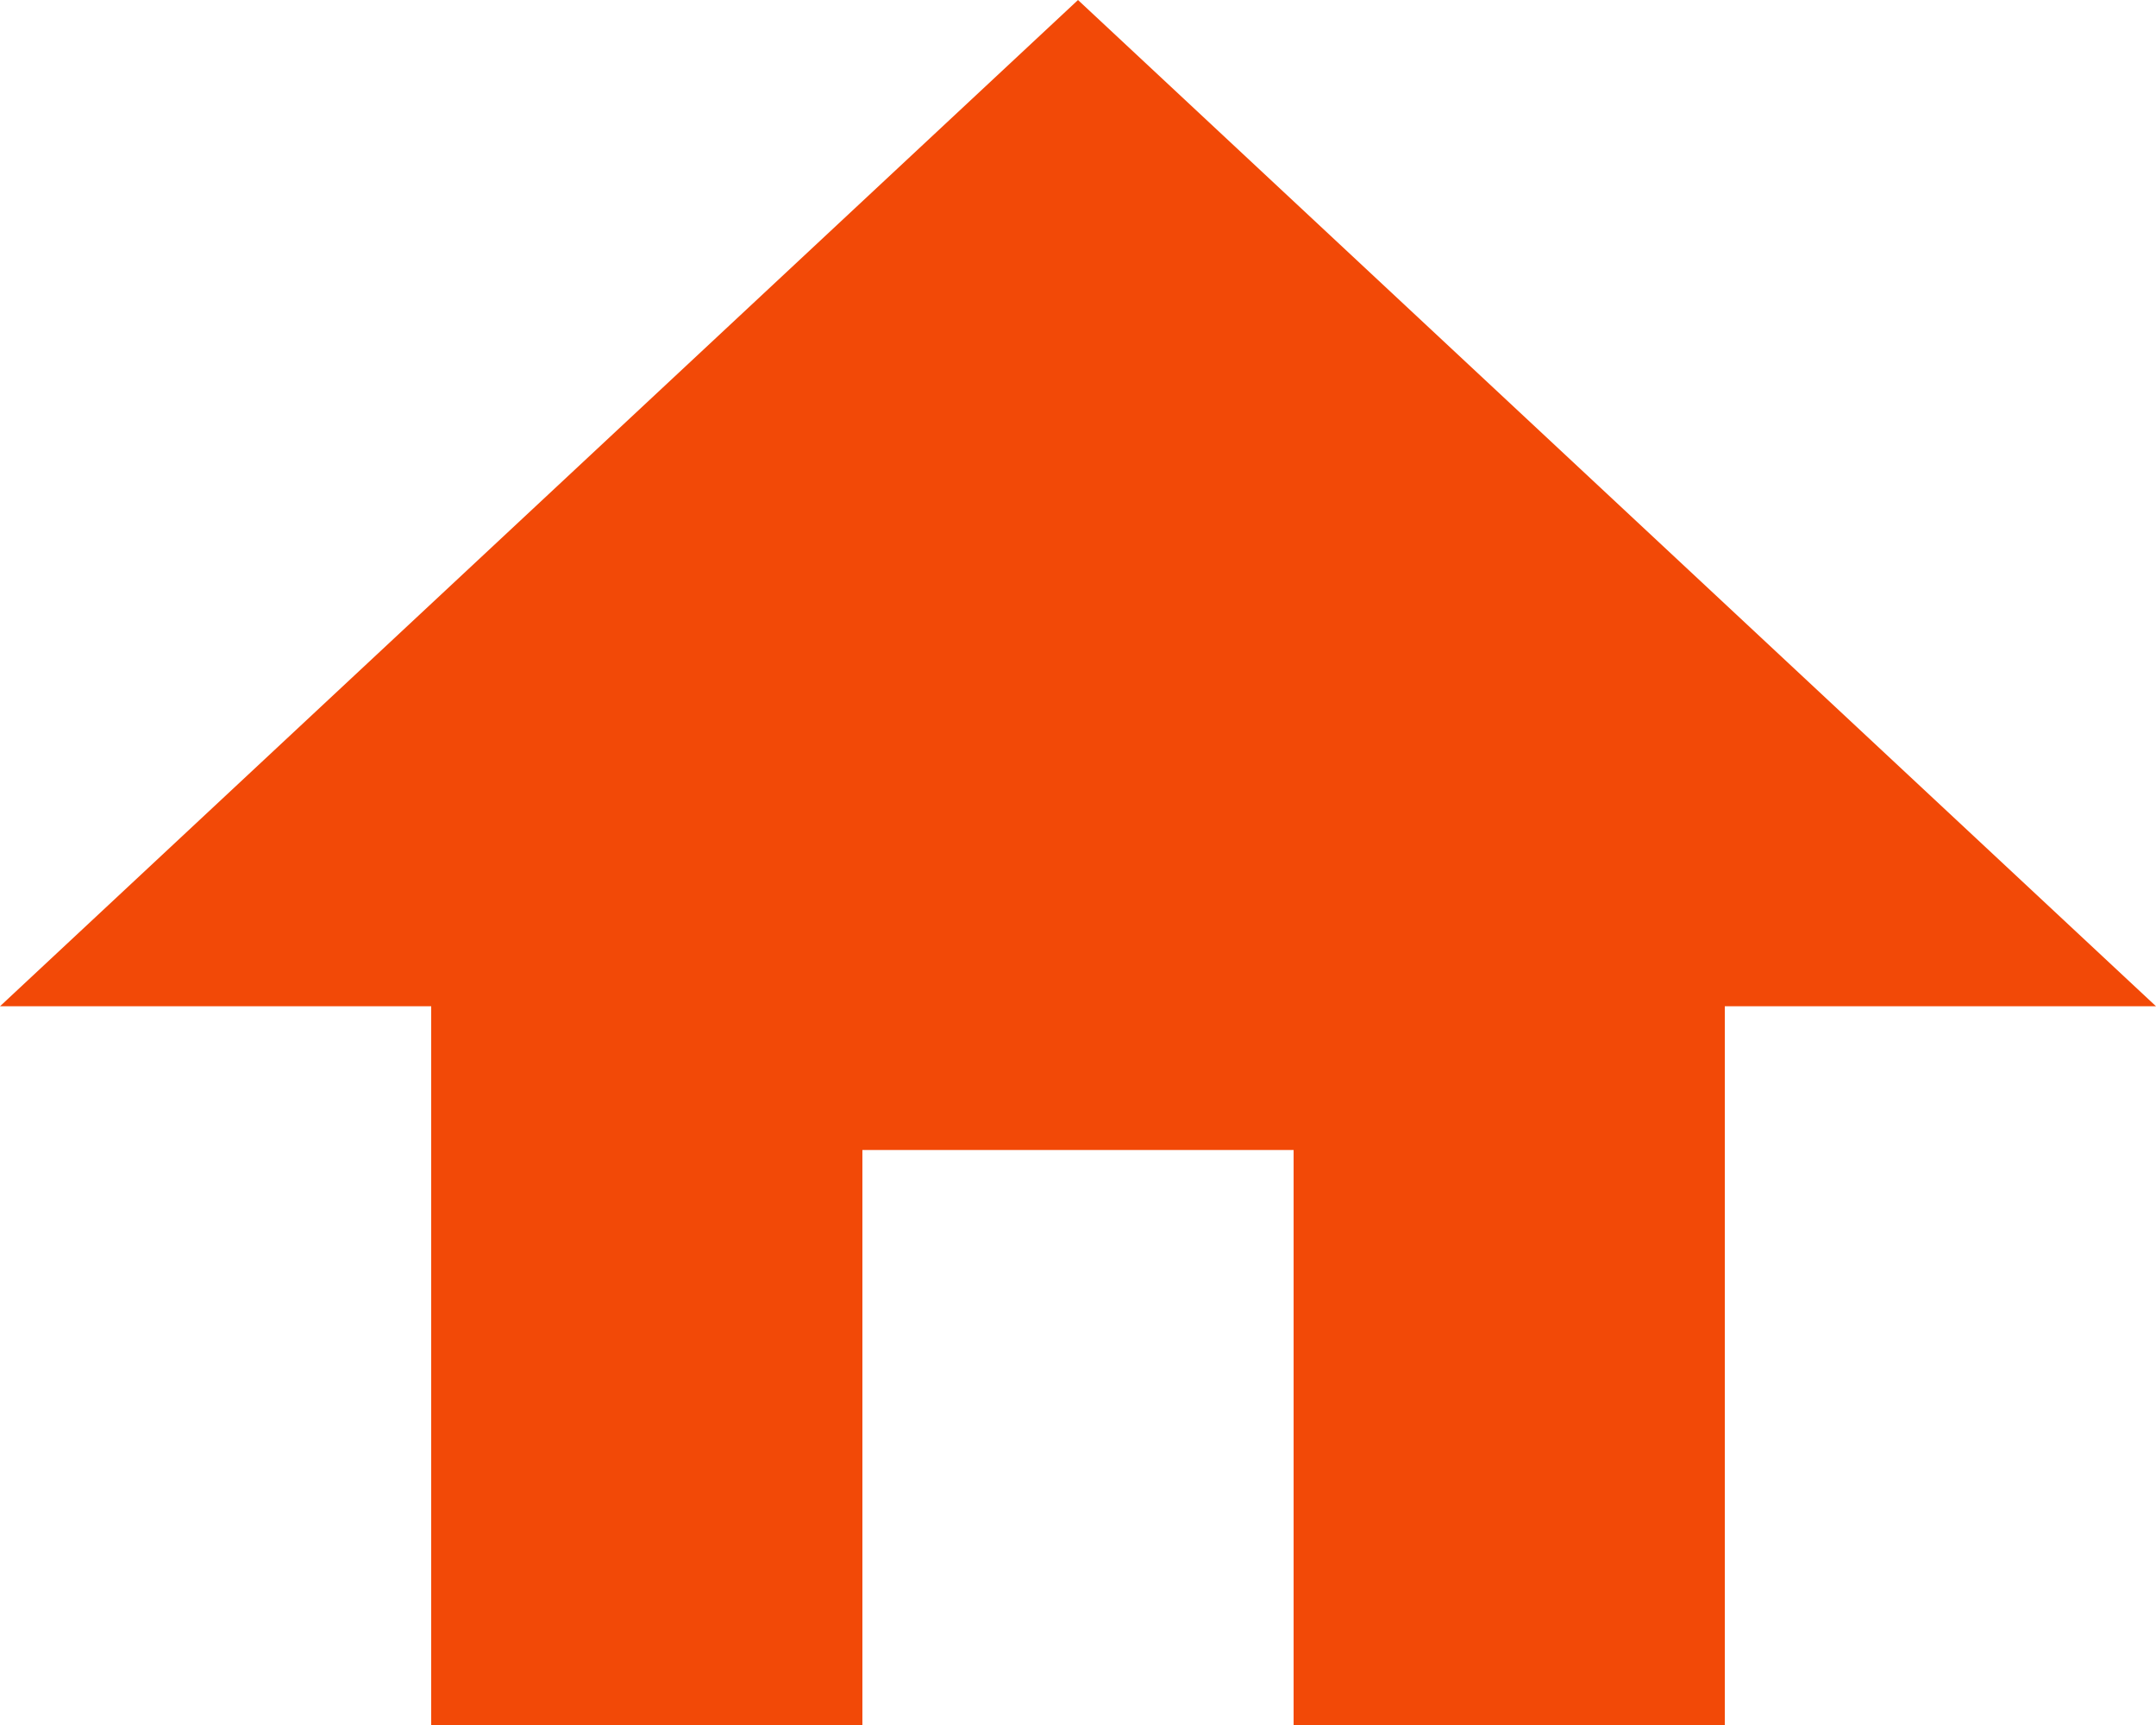 <?xml version="1.0" encoding="utf-8"?>
<!-- Generator: Adobe Illustrator 24.1.3, SVG Export Plug-In . SVG Version: 6.00 Build 0)  -->
<svg version="1.1" id="グループ_1" xmlns="http://www.w3.org/2000/svg" xmlns:xlink="http://www.w3.org/1999/xlink" x="0px"
	 y="0px" viewBox="0 0 15 12" style="enable-background:new 0 0 15 12;" xml:space="preserve">
<style type="text/css">
	.st0{fill:#F24907;}
	.st1{fill-rule:evenodd;clip-rule:evenodd;fill:#F24907;}
</style>
<path id="長方形_1118" class="st0" d="M3,6h3v6H3V6z"/>
<path id="長方形_1118_のコピー" class="st0" d="M9,6h3v6H9V6z"/>
<path id="長方形_1118_のコピー_2" class="st0" d="M5,6h5v2H5V6z"/>
<path id="長方形_1119" class="st1" d="M7.5,0L15,7H0L7.5,0z"/>
</svg>
